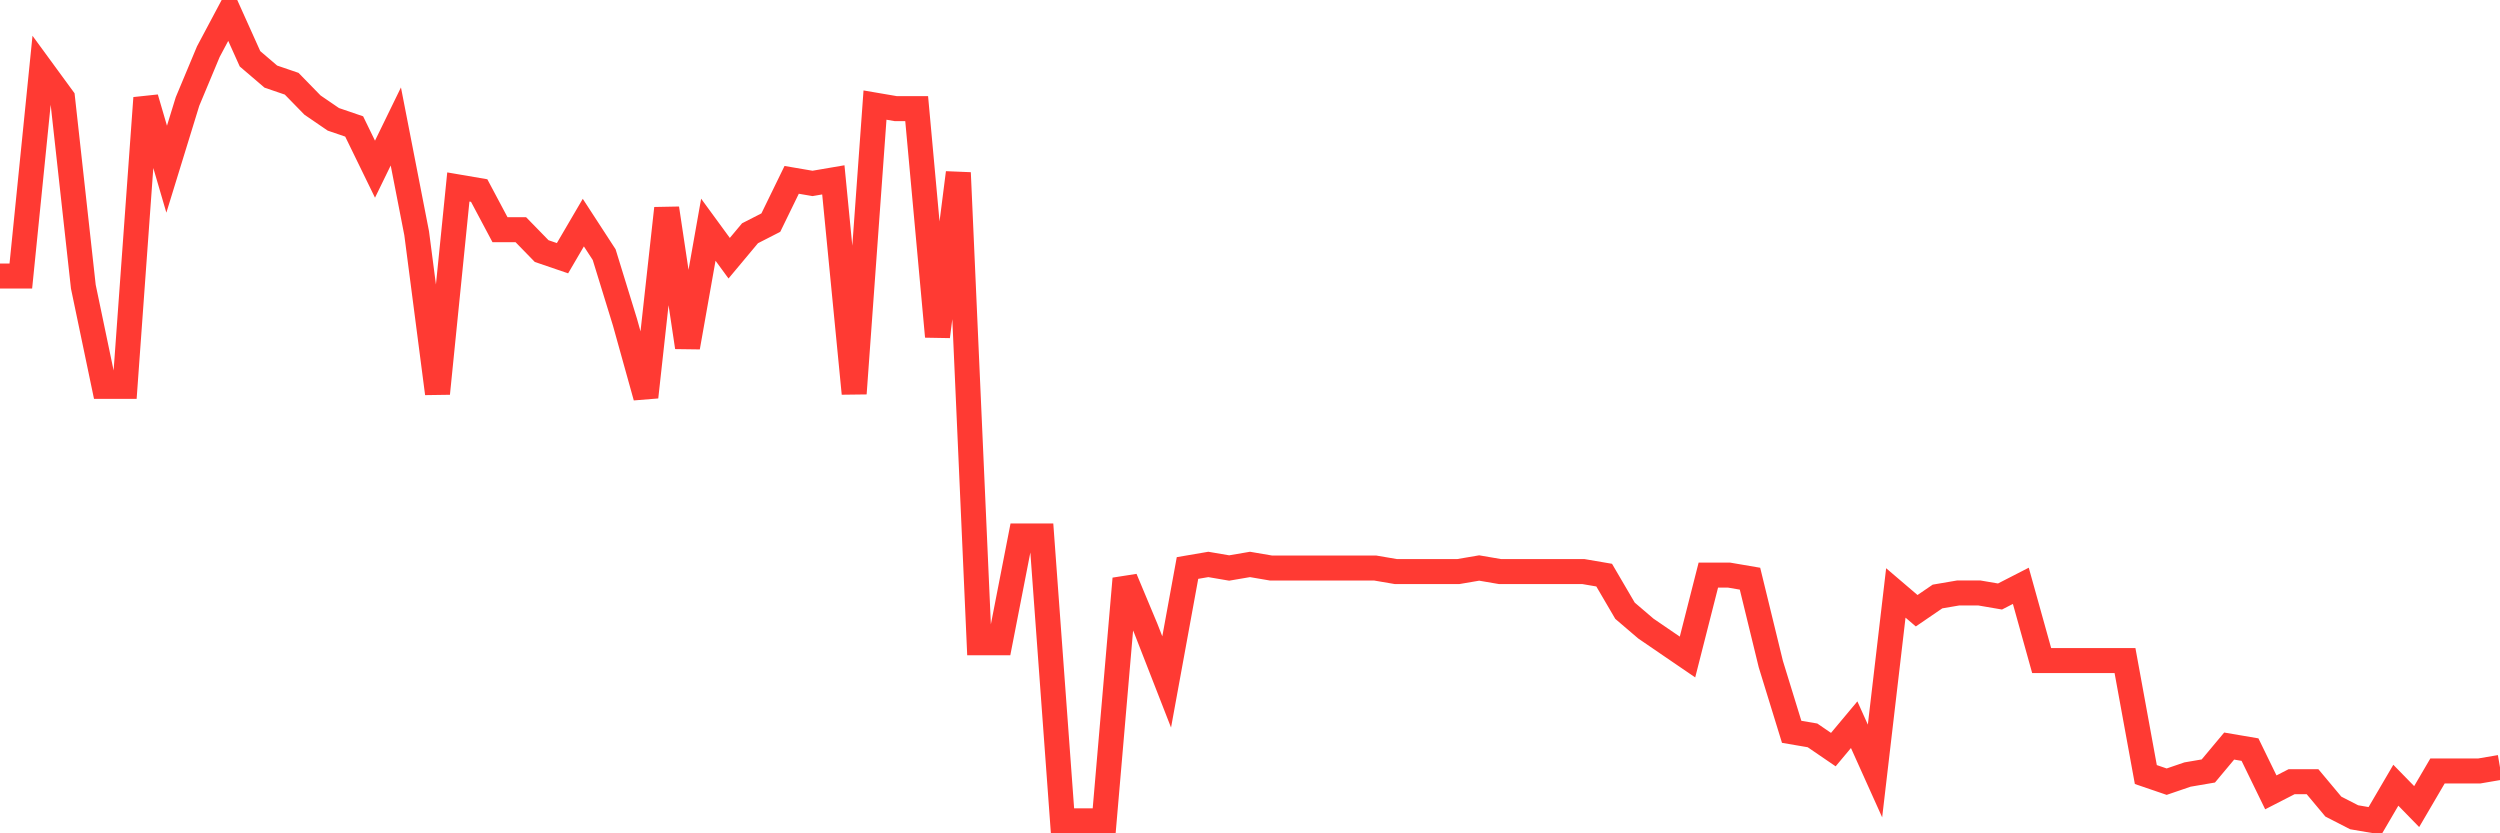 <svg
  xmlns="http://www.w3.org/2000/svg"
  xmlns:xlink="http://www.w3.org/1999/xlink"
  width="120"
  height="40"
  viewBox="0 0 120 40"
  preserveAspectRatio="none"
>
  <polyline
    points="0,13.248 1,13.248 2,3.335 3,4.702 4,13.761 5,18.547 6,18.547 7,4.702 8,8.121 9,4.873 10,2.48 11,0.6 12,2.822 13,3.677 14,4.019 15,5.044 16,5.728 17,6.07 18,8.121 19,6.07 20,11.197 21,18.889 22,8.975 23,9.146 24,11.026 25,11.026 26,12.052 27,12.394 28,10.685 29,12.223 30,15.47 31,19.06 32,10.001 33,16.667 34,11.026 35,12.394 36,11.197 37,10.685 38,8.633 39,8.804 40,8.633 41,18.889 42,5.044 43,5.215 44,5.215 45,16.154 46,8.292 47,30.854 48,30.854 49,25.726 50,25.726 51,39.4 52,39.4 53,39.4 54,27.777 55,30.17 56,32.734 57,27.264 58,27.093 59,27.264 60,27.093 61,27.264 62,27.264 63,27.264 64,27.264 65,27.264 66,27.264 67,27.435 68,27.435 69,27.435 70,27.435 71,27.264 72,27.435 73,27.435 74,27.435 75,27.435 76,27.435 77,27.606 78,29.315 79,30.17 80,30.854 81,31.537 82,27.606 83,27.606 84,27.777 85,31.879 86,35.127 87,35.298 88,35.981 89,34.785 90,37.007 91,28.461 92,29.315 93,28.632 94,28.461 95,28.461 96,28.632 97,28.119 98,31.708 99,31.708 100,31.708 101,31.708 102,31.708 103,37.178 104,37.52 105,37.178 106,37.007 107,35.811 108,35.981 109,38.033 110,37.52 111,37.52 112,38.716 113,39.229 114,39.4 115,37.691 116,38.716 117,37.007 118,37.007 119,37.007 120,36.836"
    fill="none"
    stroke="#ff3a33"
    stroke-width="1.2"
  >
  </polyline>
</svg>